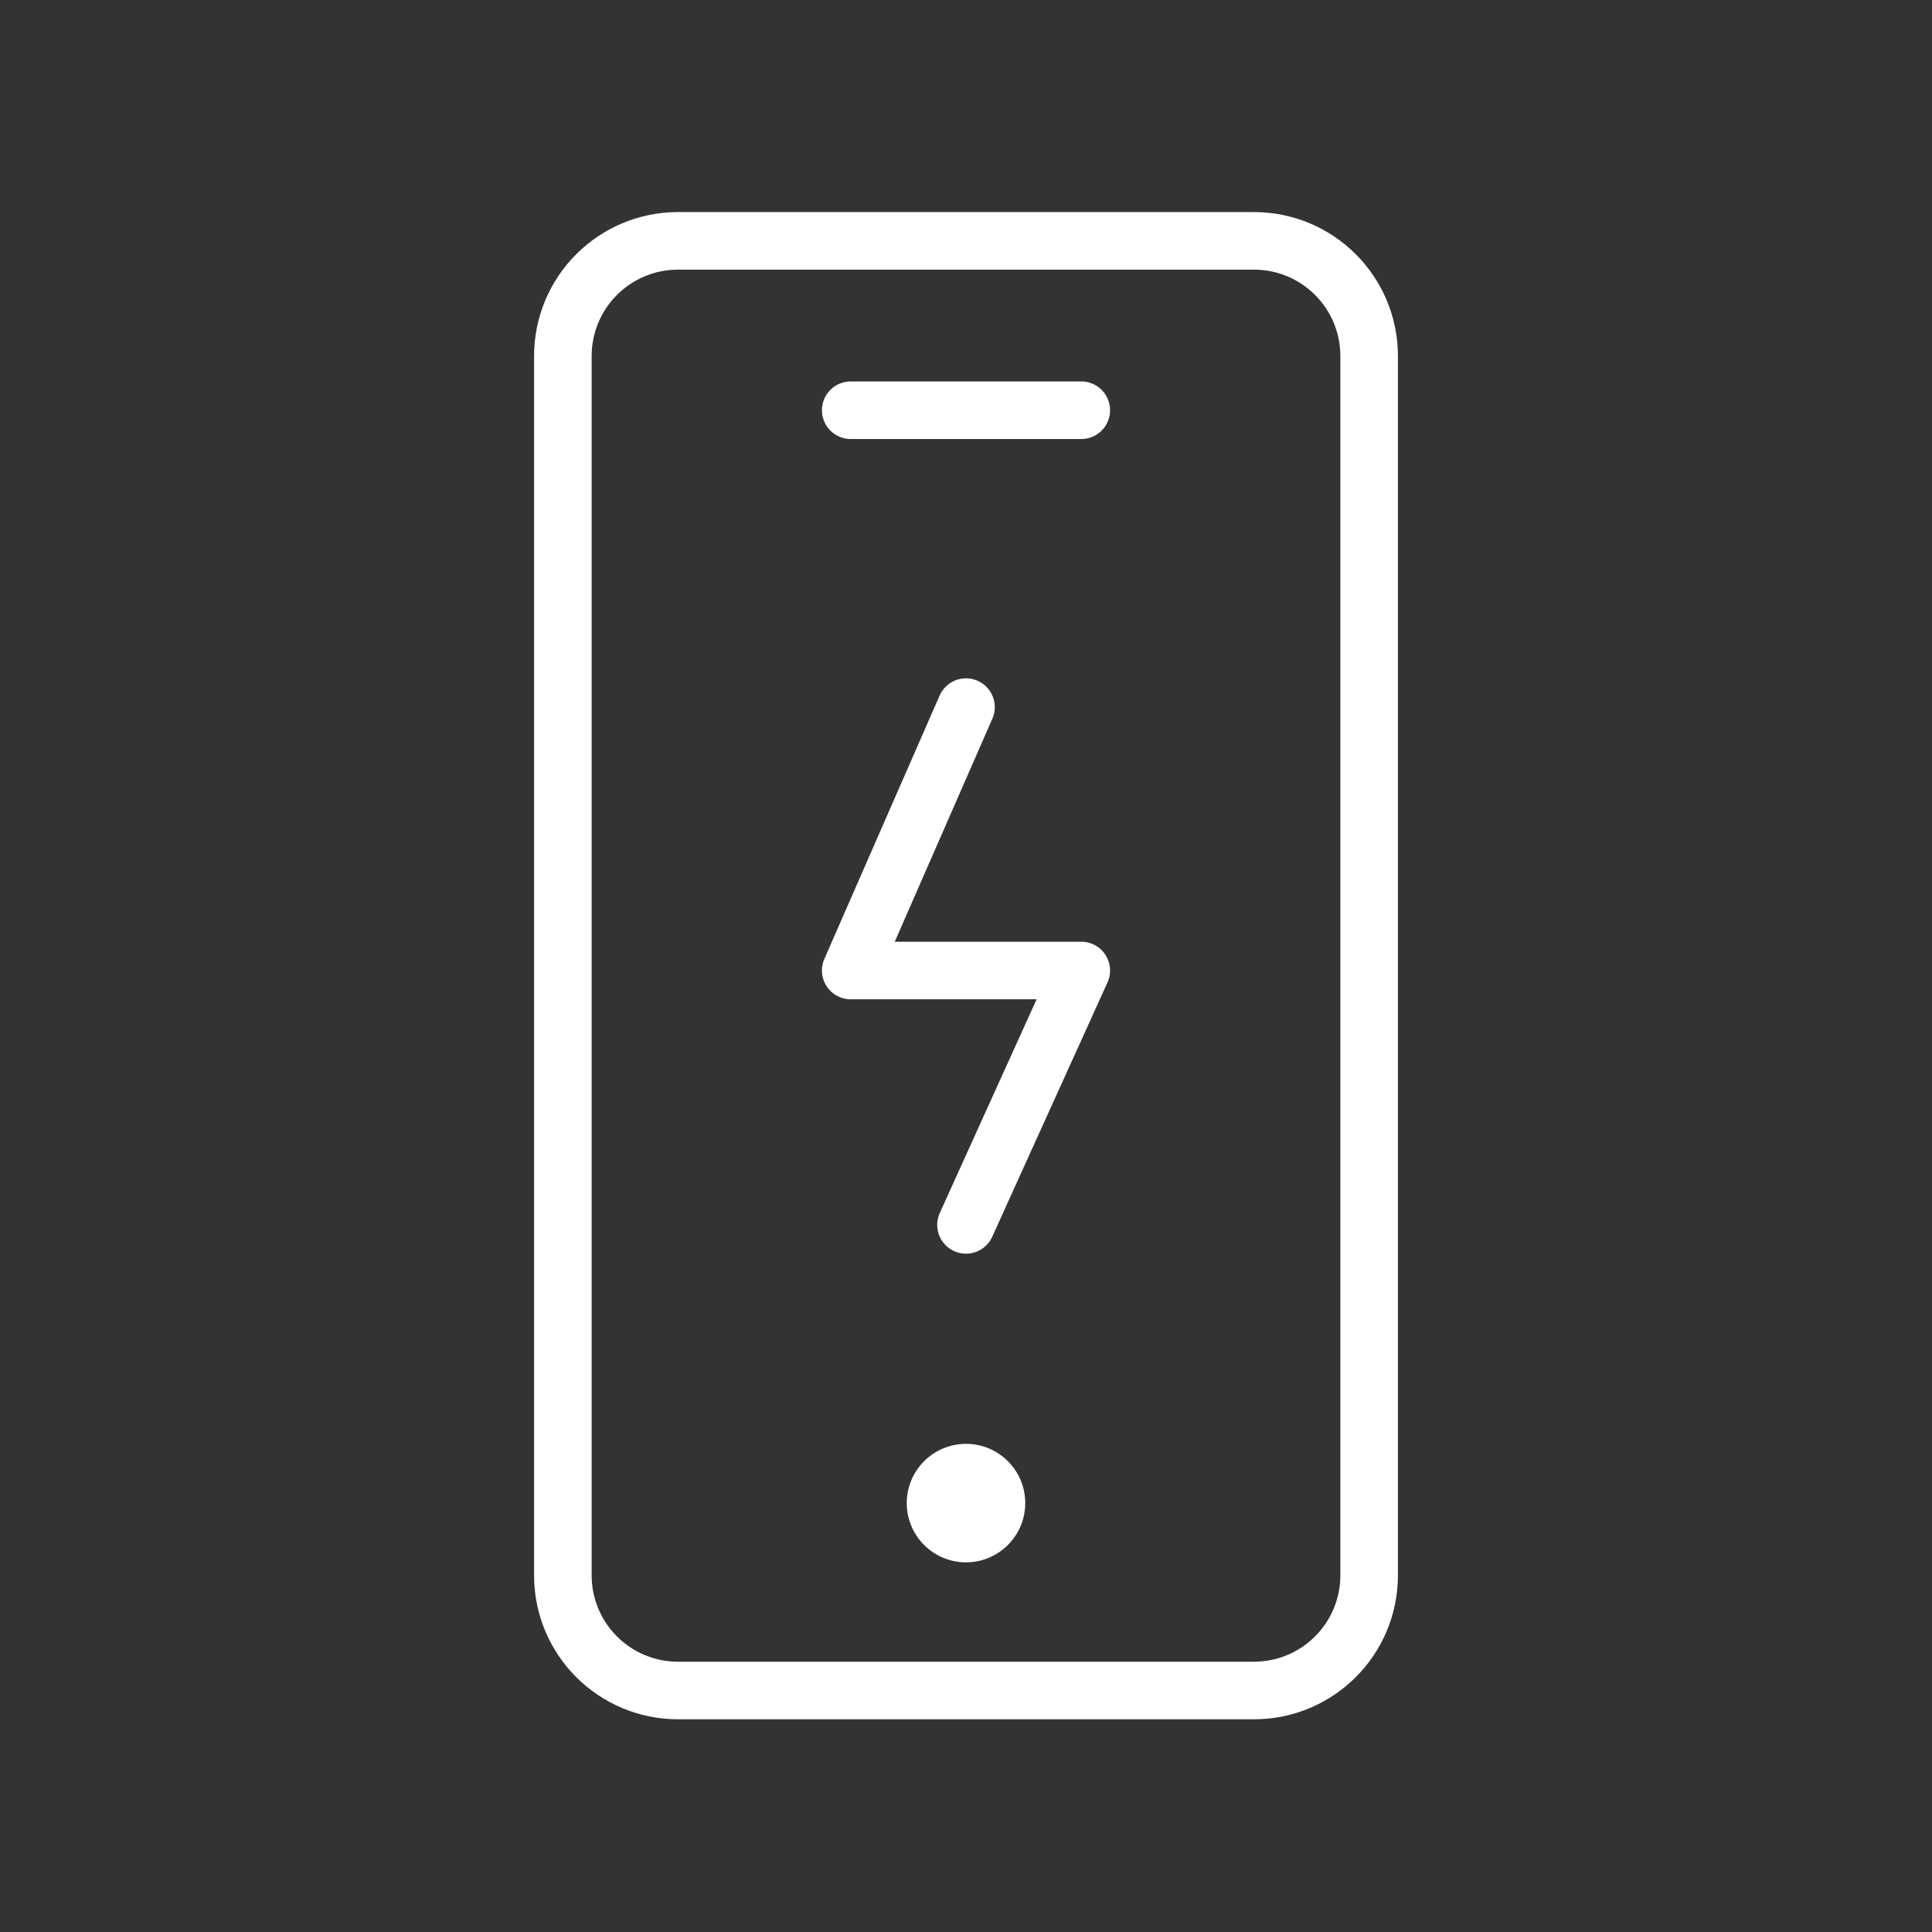 <?xml version="1.0" encoding="utf-8"?>
<!-- Generator: Adobe Illustrator 26.3.1, SVG Export Plug-In . SVG Version: 6.00 Build 0)  -->
<svg version="1.1" id="Layer_1" xmlns="http://www.w3.org/2000/svg" xmlns:xlink="http://www.w3.org/1999/xlink" x="0px" y="0px"
	 viewBox="0 0 300 300" style="enable-background:new 0 0 300 300;" xml:space="preserve">
<rect x="0" y="0" width="300" height="300" fill="#333333" stroke="none"/>
<style type="text/css">
	.st0{fill:none;stroke:#FFFFFF;stroke-width:8.942;stroke-linecap:round;stroke-linejoin:round;stroke-miterlimit:10;}
	.st1{fill:#FFFFFF;stroke:#FFFFFF;stroke-miterlimit:10;}
</style>
<g>
	<path class="st0" d="M194.7,262.5h-89.4c-9.9,0-17.9-8-17.9-17.9V55.3c0-9.9,8-17.9,17.9-17.9h89.4c9.9,0,17.9,8,17.9,17.9v189.3
		C212.6,254.5,204.6,262.5,194.7,262.5z"/>
	<circle class="st1" cx="150" cy="233.4" r="8.7"/>
	<line class="st0" x1="132.1" y1="63.7" x2="167.9" y2="63.7"/>
	<polyline class="st0" points="150,109.8 132.1,150.7 167.9,150.7 150,190.2 	"/>
</g>
</svg>

